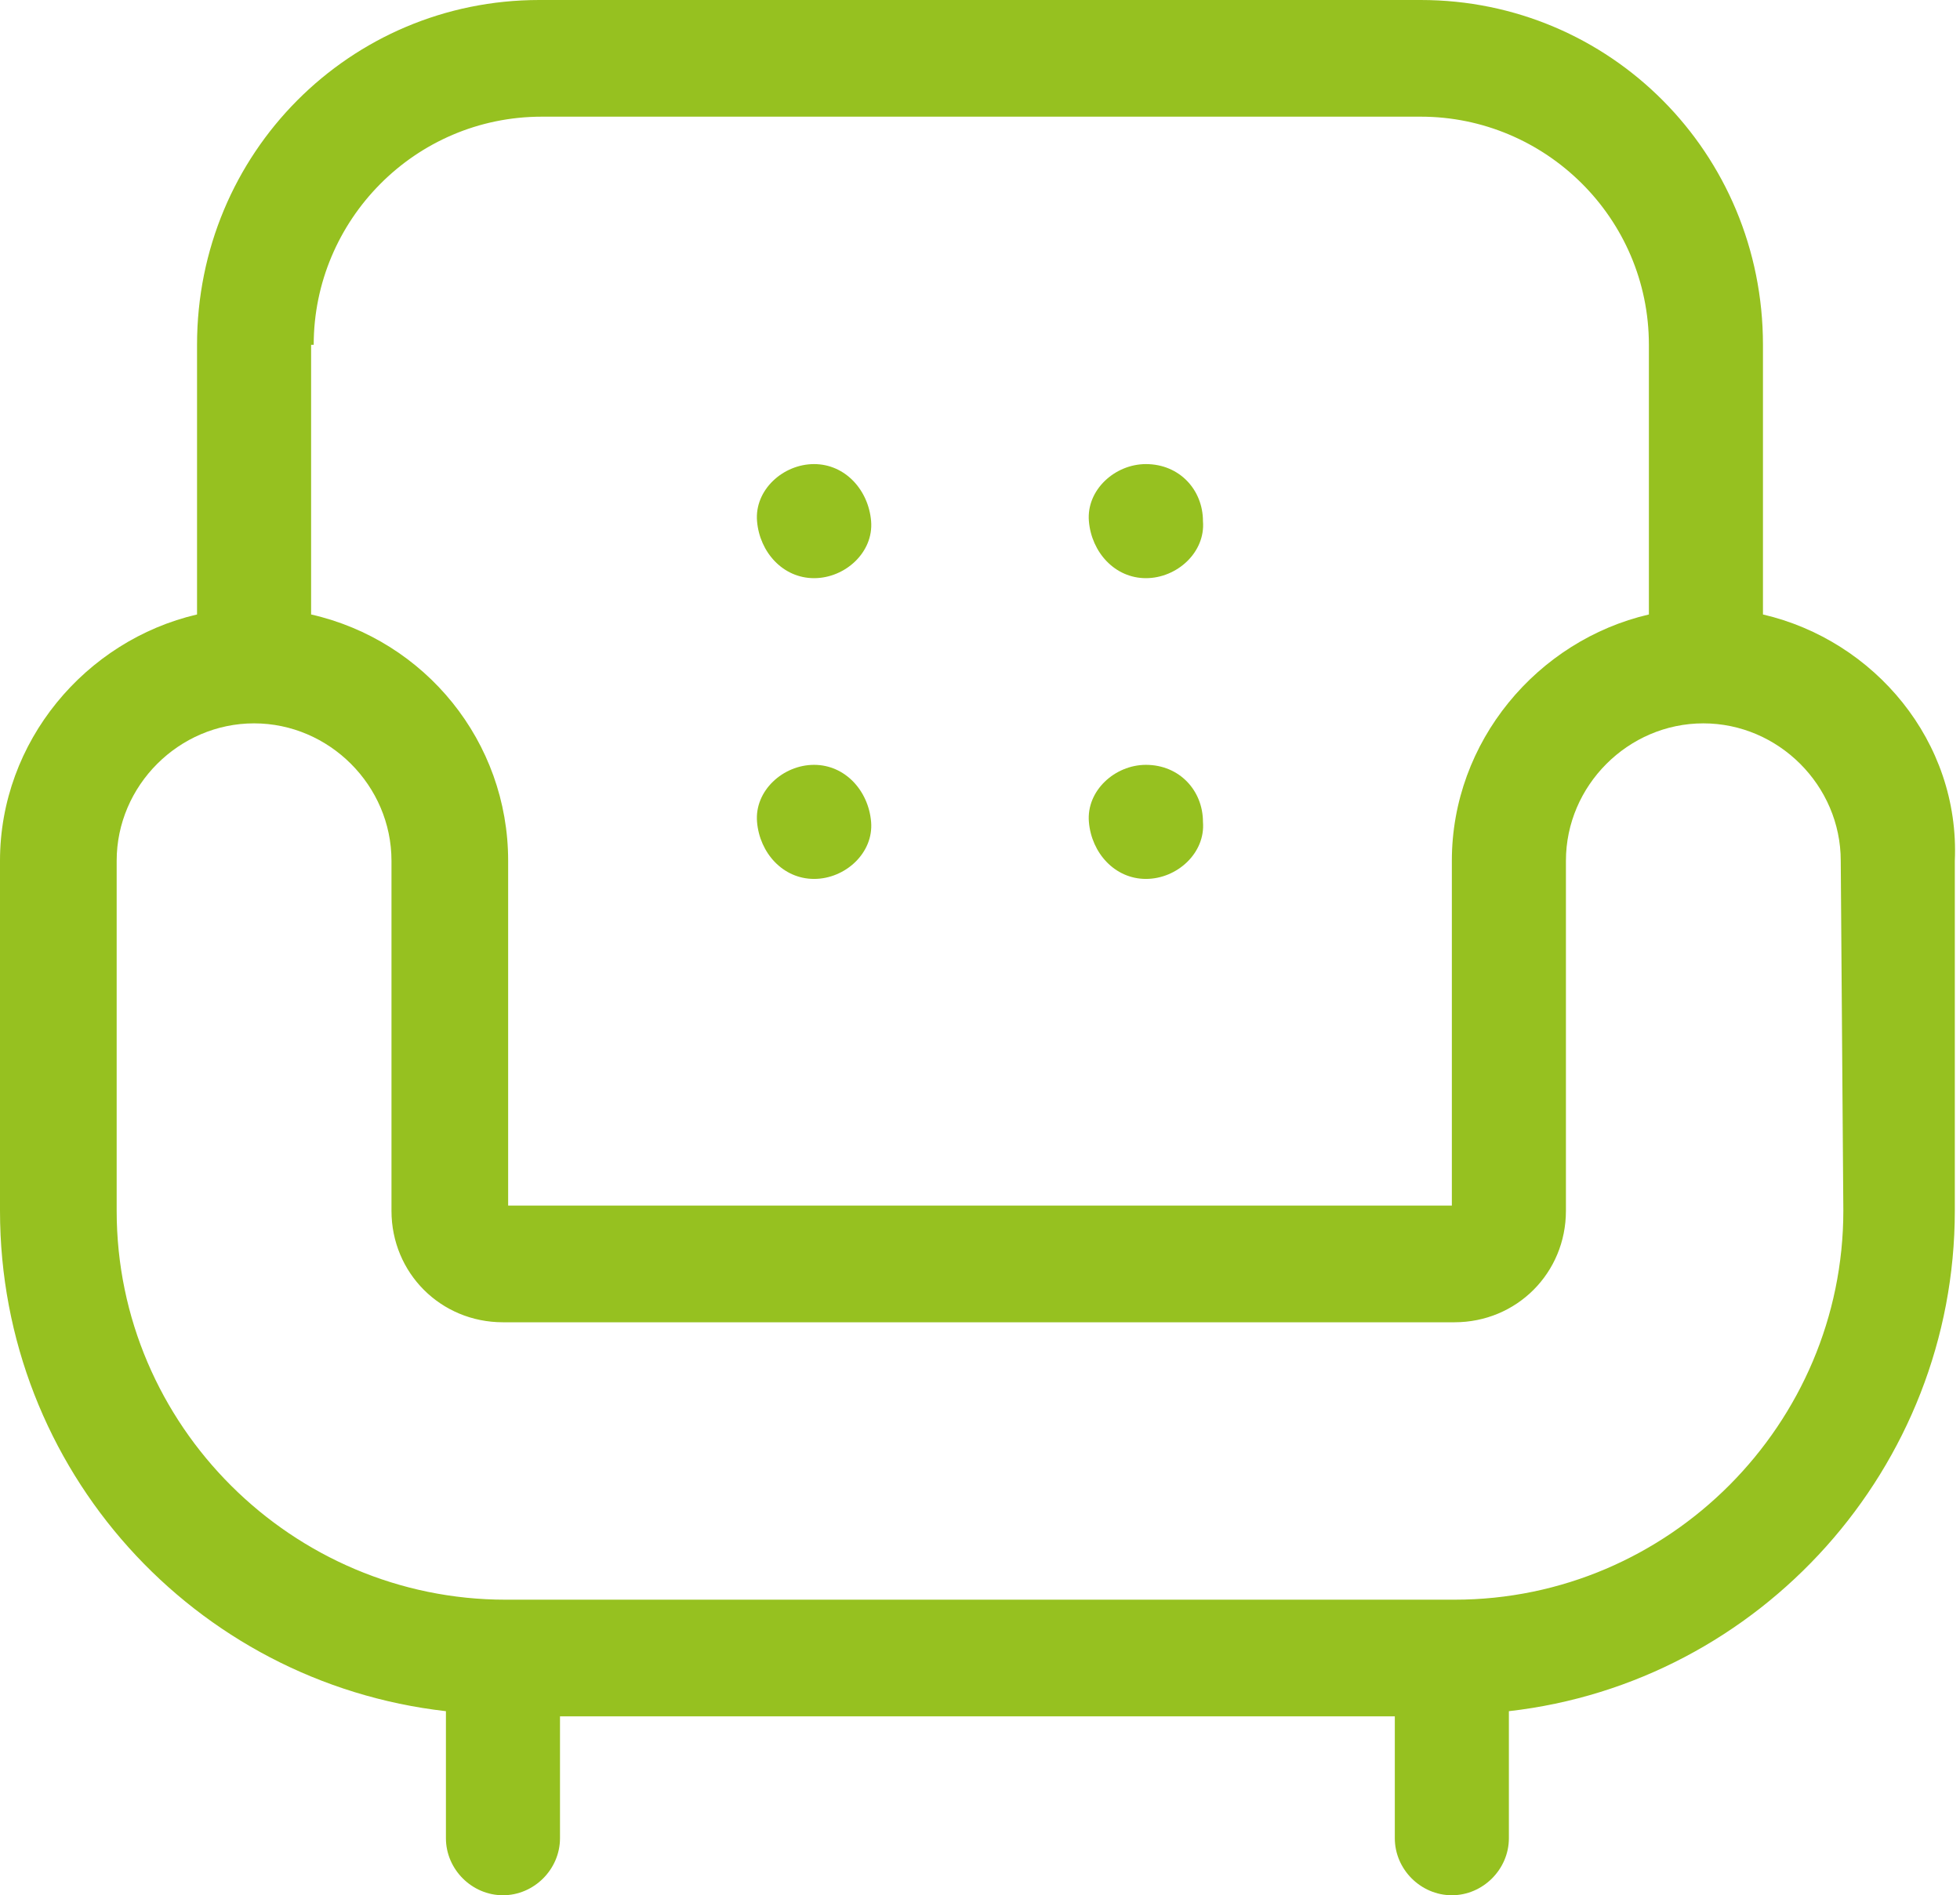 <svg id="Calque_1" xmlns="http://www.w3.org/2000/svg" viewBox="0 0 75.6 73.1"><style>.st0{fill:#96c120}.st1{fill:#585656}</style><path class="st0" d="M68 23.7V13.3C68 5.9 62.1 0 54.8 0h-34C13.5 0 7.6 5.9 7.6 13.3v10.4c-4.3 1-7.6 4.9-7.6 9.5v13.5c0 10 7.5 18.2 17.2 19.3v4.9c0 1.2 1 2.2 2.2 2.2 1.2 0 2.2-1 2.2-2.2v-4.7h32.2v4.7c0 1.2 1 2.2 2.2 2.2s2.2-1 2.2-2.2V66c9.7-1.1 17.2-9.4 17.2-19.3V33.2c.2-4.6-3.1-8.5-7.4-9.5zM12.1 13.3c0-4.8 3.9-8.8 8.8-8.8h33.9c4.8 0 8.8 3.9 8.8 8.8v10.4c-4.3 1-7.6 4.9-7.6 9.5v13.3H19.6V33.2c0-4.6-3.2-8.5-7.6-9.5V13.3zm59 33.4c0 8.2-6.7 15-15 15H19.5c-8.2 0-15-6.7-15-15V33.2c0-2.9 2.4-5.3 5.3-5.3s5.3 2.4 5.3 5.3v13.5c0 2.4 1.9 4.3 4.3 4.3h36.7c2.4 0 4.3-1.9 4.3-4.3V33.2c0-2.9 2.4-5.3 5.3-5.3s5.3 2.4 5.3 5.3l.1 13.5z"/><path class="st0" d="M31.4 17.9c-1.2 0-2.3 1-2.2 2.2.1 1.2 1 2.2 2.2 2.2 1.2 0 2.3-1 2.2-2.2-.1-1.2-1-2.2-2.2-2.2zm0 11.6c-1.2 0-2.3 1-2.2 2.2.1 1.2 1 2.2 2.2 2.2 1.2 0 2.3-1 2.2-2.2-.1-1.2-1-2.2-2.2-2.2zm12.8-11.6c-1.2 0-2.3 1-2.2 2.2.1 1.2 1 2.2 2.2 2.2 1.2 0 2.3-1 2.2-2.2 0-1.2-.9-2.2-2.2-2.2zm0 11.6c-1.2 0-2.3 1-2.2 2.2.1 1.2 1 2.2 2.2 2.2 1.2 0 2.3-1 2.2-2.2 0-1.2-.9-2.2-2.2-2.2z"/></svg>